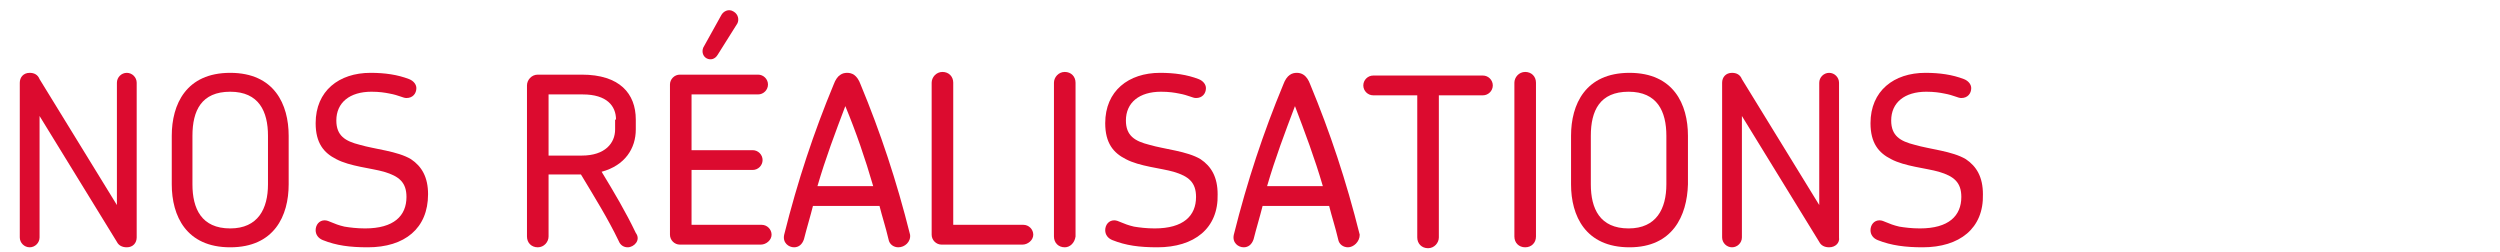 <?xml version="1.0" encoding="utf-8"?>
<!-- Generator: Adobe Illustrator 19.1.0, SVG Export Plug-In . SVG Version: 6.00 Build 0)  -->
<svg version="1.1" id="Calque_1" xmlns="http://www.w3.org/2000/svg" xmlns:xlink="http://www.w3.org/1999/xlink" x="0px" y="0px"
	 viewBox="0 0 278 28" style="enable-background:new 0 0 278 28;" xml:space="preserve">
<style type="text/css">
	.st0{fill:#F2F2F1;}
	.st1{fill:#DC0B2F;}
	.st2{fill:#333333;}
</style>
<g>
	<path class="st1" d="M14.1,27.5c-0.5,0-0.9-0.2-1.1-0.6l-8.6-14v13.5c0,0.6-0.5,1.1-1.1,1.1c-0.6,0-1.1-0.5-1.1-1.1V9.2
		c0-0.6,0.4-1.1,1.1-1.1c0.5,0,0.9,0.2,1.1,0.7l8.6,14V9.2c0-0.6,0.5-1.1,1.1-1.1s1.1,0.5,1.1,1.1v17.2C15.2,27,14.8,27.5,14.1,27.5
		z"/>
	<path class="st1" d="M25.6,27.5c-4.9,0-6.5-3.5-6.5-7v-5.4c0-3.5,1.6-7,6.5-7c4.9,0,6.5,3.5,6.5,7v5.4C32.1,24,30.5,27.5,25.6,27.5
		z M29.8,15.1c0-2.7-1-4.9-4.2-4.9c-3.2,0-4.2,2.1-4.2,4.9v5.4c0,2.7,1,4.9,4.2,4.9c3.1,0,4.2-2.2,4.2-4.9V15.1z"/>
	<path class="st1" d="M40.9,27.5c-2,0-3.5-0.2-5-0.8c-0.5-0.2-0.8-0.6-0.8-1.1c0-0.6,0.4-1.1,1-1.1c0.5,0,0.9,0.4,2.2,0.7
		c0.6,0.1,1.4,0.2,2.3,0.2c3.2,0,4.6-1.4,4.6-3.5c0-1.6-0.8-2.3-2.5-2.8c-1.4-0.4-3.8-0.6-5.3-1.4c-1.4-0.7-2.3-1.8-2.3-4
		c0-3.6,2.6-5.6,6.1-5.6c1.6,0,3,0.2,4.3,0.7c0.5,0.2,0.8,0.6,0.8,1c0,0.6-0.4,1.1-1.1,1.1c-0.4,0-0.8-0.3-1.9-0.5
		c-0.5-0.1-1.1-0.2-2-0.2c-2.4,0-3.9,1.2-3.9,3.2c0,1.7,1,2.3,2.6,2.7c1.7,0.5,4.2,0.7,5.7,1.6c1.2,0.8,1.9,2,1.9,3.9
		C47.6,25.4,45,27.5,40.9,27.5z"/>
	<path class="st1" d="M69.8,27.5c-0.4,0-0.8-0.2-1-0.7c-1.2-2.5-2.7-4.9-4.2-7.4H61v6.9c0,0.6-0.5,1.2-1.2,1.2s-1.2-0.5-1.2-1.2V9.5
		c0-0.6,0.5-1.2,1.2-1.2h4.9c4.2,0,6,2.1,6,5v1.1c0,2.1-1.2,4-3.8,4.7c1.4,2.3,2.7,4.5,3.8,6.8C71.3,26.7,70.5,27.5,69.8,27.5z
		 M68.5,13.3c0-1.5-1-2.8-3.7-2.8H61v6.8h3.7c2.6,0,3.7-1.4,3.7-2.9V13.3z"/>
	<path class="st1" d="M84.6,27.2h-9c-0.6,0-1.1-0.5-1.1-1.1V9.4c0-0.6,0.5-1.1,1.1-1.1h8.7c0.6,0,1.1,0.5,1.1,1.1
		c0,0.6-0.5,1.1-1.1,1.1h-7.4v6.2h6.8c0.6,0,1.1,0.5,1.1,1.1c0,0.6-0.5,1.1-1.1,1.1h-6.8V25h7.8c0.6,0,1.1,0.5,1.1,1.1
		S85.2,27.2,84.6,27.2z M79.8,6.1c-0.3,0.5-0.8,0.6-1.2,0.4c-0.4-0.2-0.6-0.7-0.4-1.2l2-3.6c0.2-0.4,0.8-0.8,1.4-0.4
		c0.5,0.3,0.6,0.9,0.4,1.3L79.8,6.1z"/>
	<path class="st1" d="M99.9,27.5c-0.5,0-1-0.3-1.1-0.9c-0.3-1.3-0.7-2.5-1-3.7h-7.4c-0.3,1.2-0.7,2.5-1,3.7
		c-0.2,0.6-0.6,0.9-1.1,0.9c-0.6,0-1.3-0.5-1.1-1.4c1.5-6,3.3-11.4,5.5-16.7c0.4-1.1,1-1.3,1.5-1.3c0.5,0,1.1,0.2,1.5,1.3
		c2.2,5.3,4,10.7,5.5,16.7C101.3,26.9,100.6,27.5,99.9,27.5z M94,11.8c-1.1,2.9-2.2,5.8-3.1,8.9h6.2C96.2,17.6,95.2,14.7,94,11.8z"
		/>
	<path class="st1" d="M113.7,27.2h-9c-0.6,0-1.1-0.5-1.1-1.1V9.2c0-0.6,0.5-1.2,1.2-1.2s1.2,0.5,1.2,1.2V25h7.8
		c0.6,0,1.1,0.5,1.1,1.1S114.3,27.2,113.7,27.2z"/>
	<path class="st1" d="M118.4,27.5c-0.7,0-1.2-0.5-1.2-1.2V9.2c0-0.6,0.5-1.2,1.2-1.2s1.2,0.5,1.2,1.2v17.1
		C119.5,27,119,27.5,118.4,27.5z"/>
	<path class="st1" d="M128.7,27.5c-2,0-3.5-0.2-5-0.8c-0.5-0.2-0.8-0.6-0.8-1.1c0-0.6,0.4-1.1,1-1.1c0.5,0,0.9,0.4,2.2,0.7
		c0.6,0.1,1.4,0.2,2.3,0.2c3.2,0,4.6-1.4,4.6-3.5c0-1.6-0.8-2.3-2.5-2.8c-1.4-0.4-3.8-0.6-5.3-1.4c-1.4-0.7-2.3-1.8-2.3-4
		c0-3.6,2.6-5.6,6.1-5.6c1.6,0,3,0.2,4.3,0.7c0.5,0.2,0.8,0.6,0.8,1c0,0.6-0.4,1.1-1.1,1.1c-0.4,0-0.8-0.3-1.9-0.5
		c-0.5-0.1-1.1-0.2-2-0.2c-2.4,0-3.9,1.2-3.9,3.2c0,1.7,1,2.3,2.6,2.7c1.7,0.5,4.2,0.7,5.7,1.6c1.2,0.8,1.9,2,1.9,3.9
		C135.5,25.4,132.8,27.5,128.7,27.5z"/>
	<path class="st1" d="M149.9,27.5c-0.5,0-1-0.3-1.1-0.9c-0.3-1.3-0.7-2.5-1-3.7h-7.4c-0.3,1.2-0.7,2.5-1,3.7
		c-0.2,0.6-0.6,0.9-1.1,0.9c-0.6,0-1.3-0.5-1.1-1.4c1.5-6,3.3-11.4,5.5-16.7c0.4-1.1,1-1.3,1.5-1.3c0.5,0,1.1,0.2,1.5,1.3
		c2.2,5.3,4,10.7,5.5,16.7C151.2,26.9,150.5,27.5,149.9,27.5z M144,11.8c-1.1,2.9-2.2,5.8-3.1,8.9h6.2
		C146.2,17.6,145.1,14.7,144,11.8z"/>
	<path class="st1" d="M164.9,10.6H160v15.8c0,0.6-0.5,1.2-1.2,1.2c-0.7,0-1.2-0.5-1.2-1.2V10.6h-4.9c-0.6,0-1.1-0.5-1.1-1.1
		s0.5-1.1,1.1-1.1h12.2c0.6,0,1.1,0.5,1.1,1.1S165.5,10.6,164.9,10.6z"/>
	<path class="st1" d="M169.6,27.5c-0.7,0-1.2-0.5-1.2-1.2V9.2c0-0.6,0.5-1.2,1.2-1.2s1.2,0.5,1.2,1.2v17.1
		C170.8,27,170.3,27.5,169.6,27.5z"/>
	<path class="st1" d="M181.2,27.5c-4.9,0-6.5-3.5-6.5-7v-5.4c0-3.5,1.6-7,6.5-7c4.9,0,6.5,3.5,6.5,7v5.4
		C187.6,24,186,27.5,181.2,27.5z M185.3,15.1c0-2.7-1-4.9-4.2-4.9c-3.2,0-4.2,2.1-4.2,4.9v5.4c0,2.7,1,4.9,4.2,4.9
		c3.1,0,4.2-2.2,4.2-4.9V15.1z"/>
	<path class="st1" d="M203.4,27.5c-0.5,0-0.9-0.2-1.1-0.6l-8.6-14v13.5c0,0.6-0.5,1.1-1.1,1.1c-0.6,0-1.1-0.5-1.1-1.1V9.2
		c0-0.6,0.4-1.1,1.1-1.1c0.5,0,0.9,0.2,1.1,0.7l8.6,14V9.2c0-0.6,0.5-1.1,1.1-1.1s1.1,0.5,1.1,1.1v17.2
		C204.6,27,204.1,27.5,203.4,27.5z"/>
	<path class="st1" d="M213.8,27.5c-1.9,0-3.5-0.2-5-0.8c-0.5-0.2-0.8-0.6-0.8-1.1c0-0.6,0.4-1.1,1-1.1c0.5,0,0.9,0.4,2.2,0.7
		c0.6,0.1,1.4,0.2,2.3,0.2c3.2,0,4.6-1.4,4.6-3.5c0-1.6-0.8-2.3-2.5-2.8c-1.4-0.4-3.8-0.6-5.3-1.4c-1.4-0.7-2.3-1.8-2.3-4
		c0-3.6,2.6-5.6,6.1-5.6c1.6,0,3,0.2,4.3,0.7c0.5,0.2,0.8,0.6,0.8,1c0,0.6-0.4,1.1-1.1,1.1c-0.4,0-0.8-0.3-1.9-0.5
		c-0.5-0.1-1.1-0.2-2-0.2c-2.4,0-3.9,1.2-3.9,3.2c0,1.7,1,2.3,2.6,2.7c1.7,0.5,4.2,0.7,5.7,1.6c1.2,0.8,1.9,2,1.9,3.9
		C220.6,25.4,217.9,27.5,213.8,27.5z"/>
</g>
</svg>
